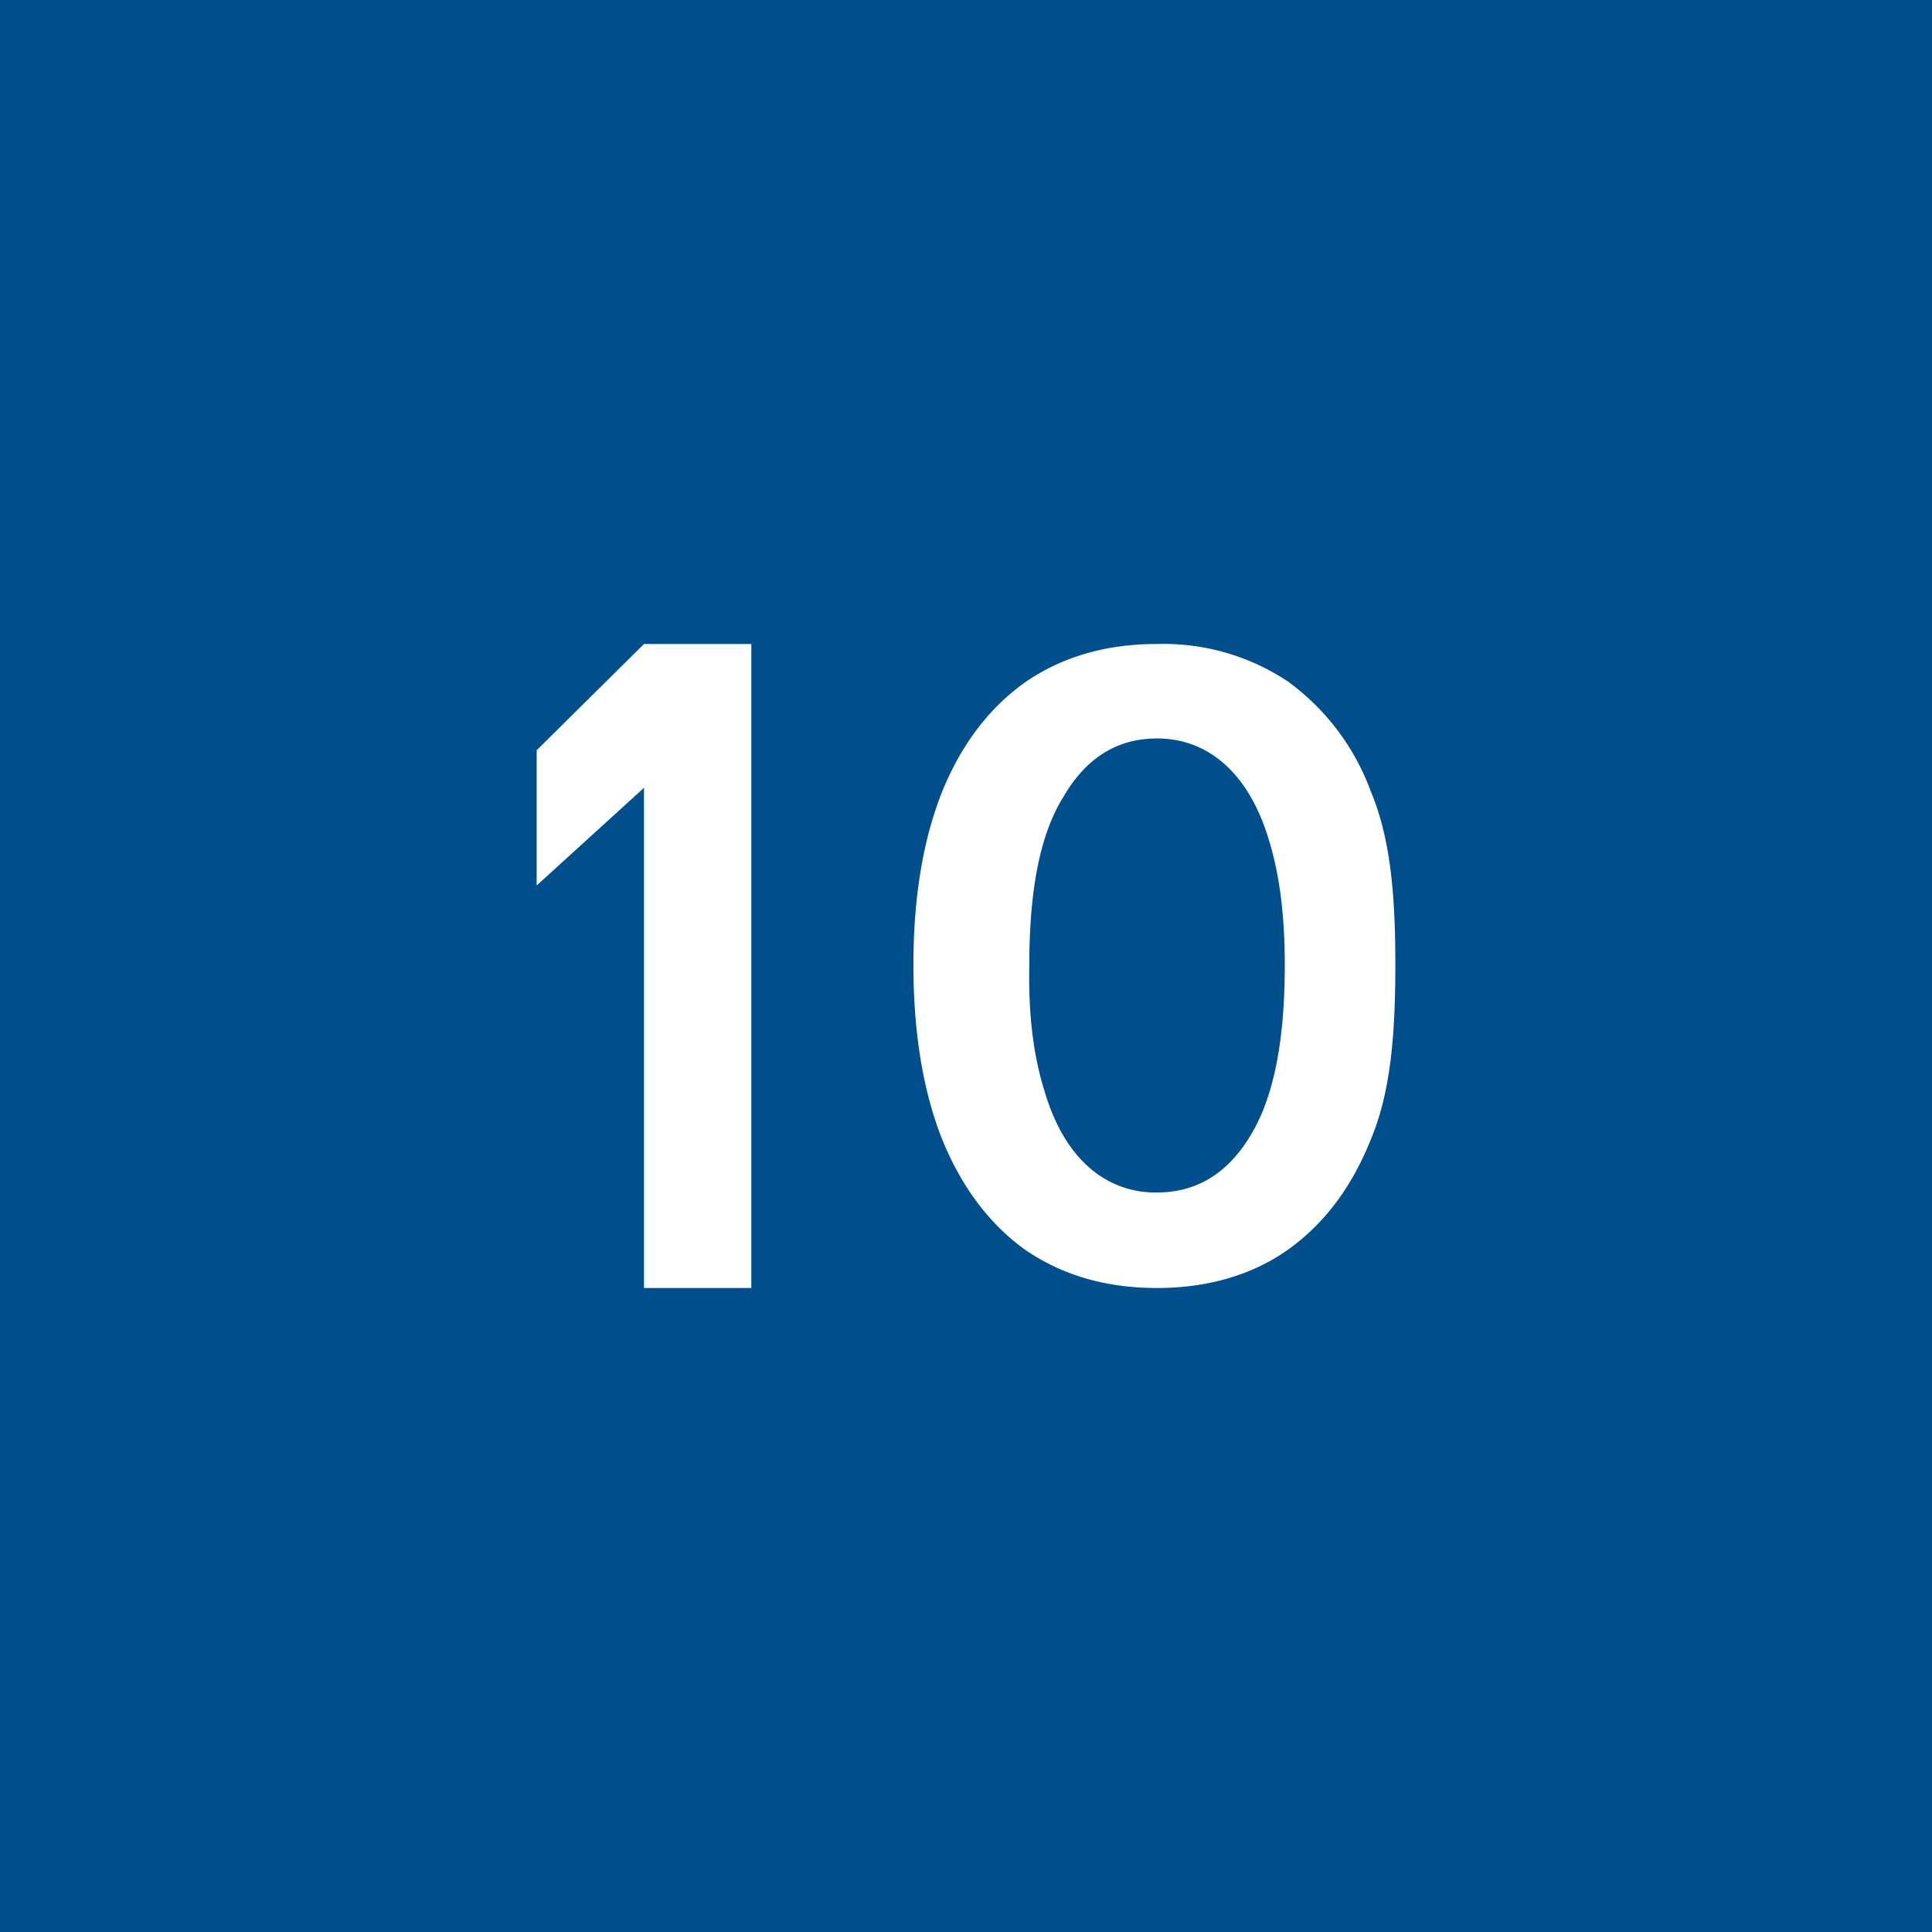 <!-- by TradingView --><svg width="18" height="18" viewBox="0 0 18 18" xmlns="http://www.w3.org/2000/svg"><path fill="#004F8D" d="M0 0h18v18H0z"/><path d="M7 12V6H6l-1 .99v1.26l1-.91V12h1Zm2.56-.35c.34.23.74.35 1.22.35.47 0 .88-.12 1.21-.35.34-.24.6-.58.78-1.03.19-.45.23-1 .23-1.63 0-.63-.04-1.17-.23-1.62A2.2 2.2 0 0 0 12 6.35 2.09 2.09 0 0 0 10.78 6c-.48 0-.88.12-1.22.35-.34.24-.6.58-.78 1.02-.18.45-.27.99-.27 1.62 0 .63.09 1.18.27 1.63.18.44.44.79.78 1.03Zm2.09-1.07c-.21.35-.5.53-.87.53a.92.92 0 0 1-.64-.24c-.18-.16-.32-.4-.41-.71-.1-.32-.15-.7-.14-1.17 0-.7.1-1.22.32-1.57.21-.36.5-.54.87-.54.24 0 .45.08.63.24.18.16.32.4.41.7.1.32.15.7.15 1.17 0 .7-.1 1.23-.32 1.59Z" fill="#fff"/></svg>